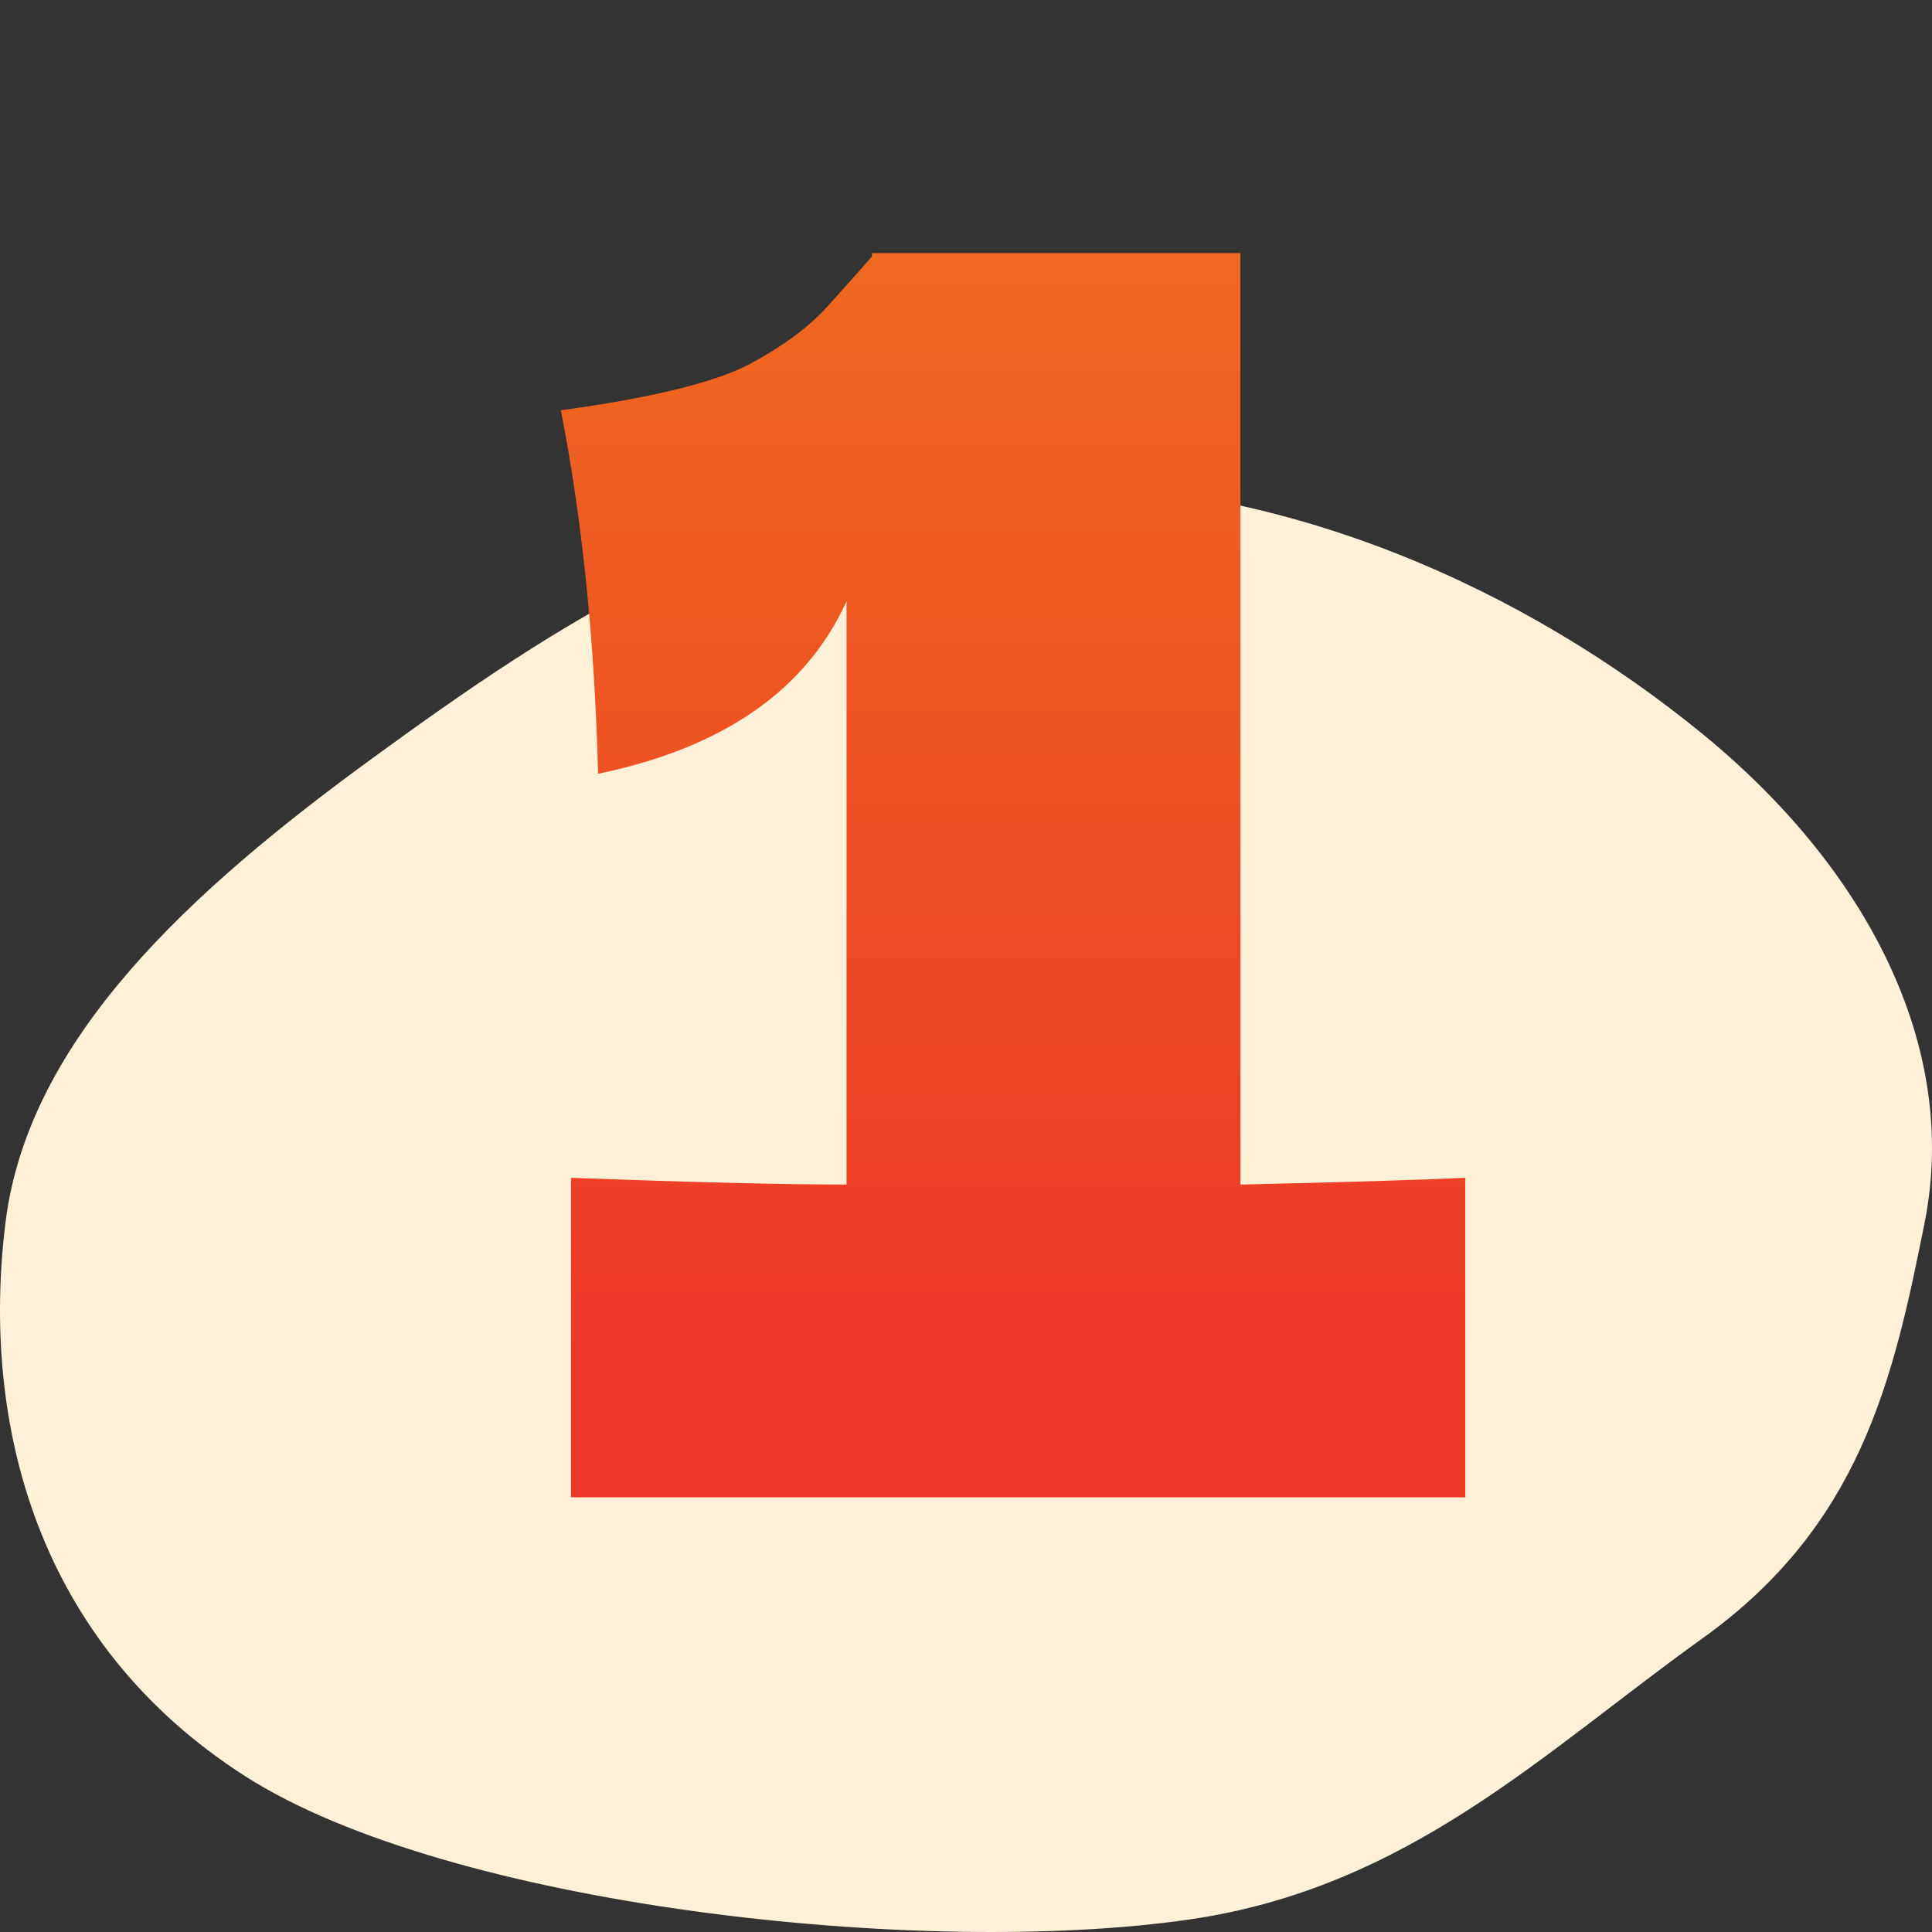 <?xml version="1.0" encoding="UTF-8"?> <svg xmlns="http://www.w3.org/2000/svg" width="80" height="80" viewBox="0 0 80 80" fill="none"><rect x="0" y="0" width="80" height="80" fill="#333333" stroke="none"/> <path fill-rule="evenodd" clip-rule="evenodd" d="M42.218 20.007C53.217 19.8 63.222 24.45 70.477 30.374C77.269 35.92 81.149 43.309 79.697 50.613C78.391 57.181 77.03 63.166 70.477 67.855C63.929 72.54 58.333 78.159 49.262 79.48C38.227 81.087 18.578 78.93 10.174 73.562C1.497 68.02 -0.801 58.907 0.229 50.613C1.174 42.996 7.923 36.864 15.405 31.409C22.979 25.889 31.416 20.21 42.218 20.007Z" fill="#FFF1D8"></path> <path d="M51.364 49.05C55.564 48.957 58.667 48.863 60.674 48.77V62H23.644V48.77C28.684 48.957 32.487 49.05 35.054 49.05V24.9C33.374 28.587 29.944 30.967 24.764 32.04C24.624 26.533 24.11 21.517 23.224 16.99C26.957 16.477 29.547 15.847 30.994 15.1C32.487 14.307 33.63 13.443 34.424 12.51C35.264 11.577 35.824 10.947 36.104 10.62V10.48H51.364V49.05Z" fill="url(#paint0_linear_463_161)"></path> <defs> <linearGradient id="paint0_linear_463_161" x1="41" y1="0" x2="41" y2="56" gradientUnits="userSpaceOnUse"> <stop stop-color="#EF741D"></stop> <stop offset="1" stop-color="#ED3828"></stop> </linearGradient> </defs> </svg> 